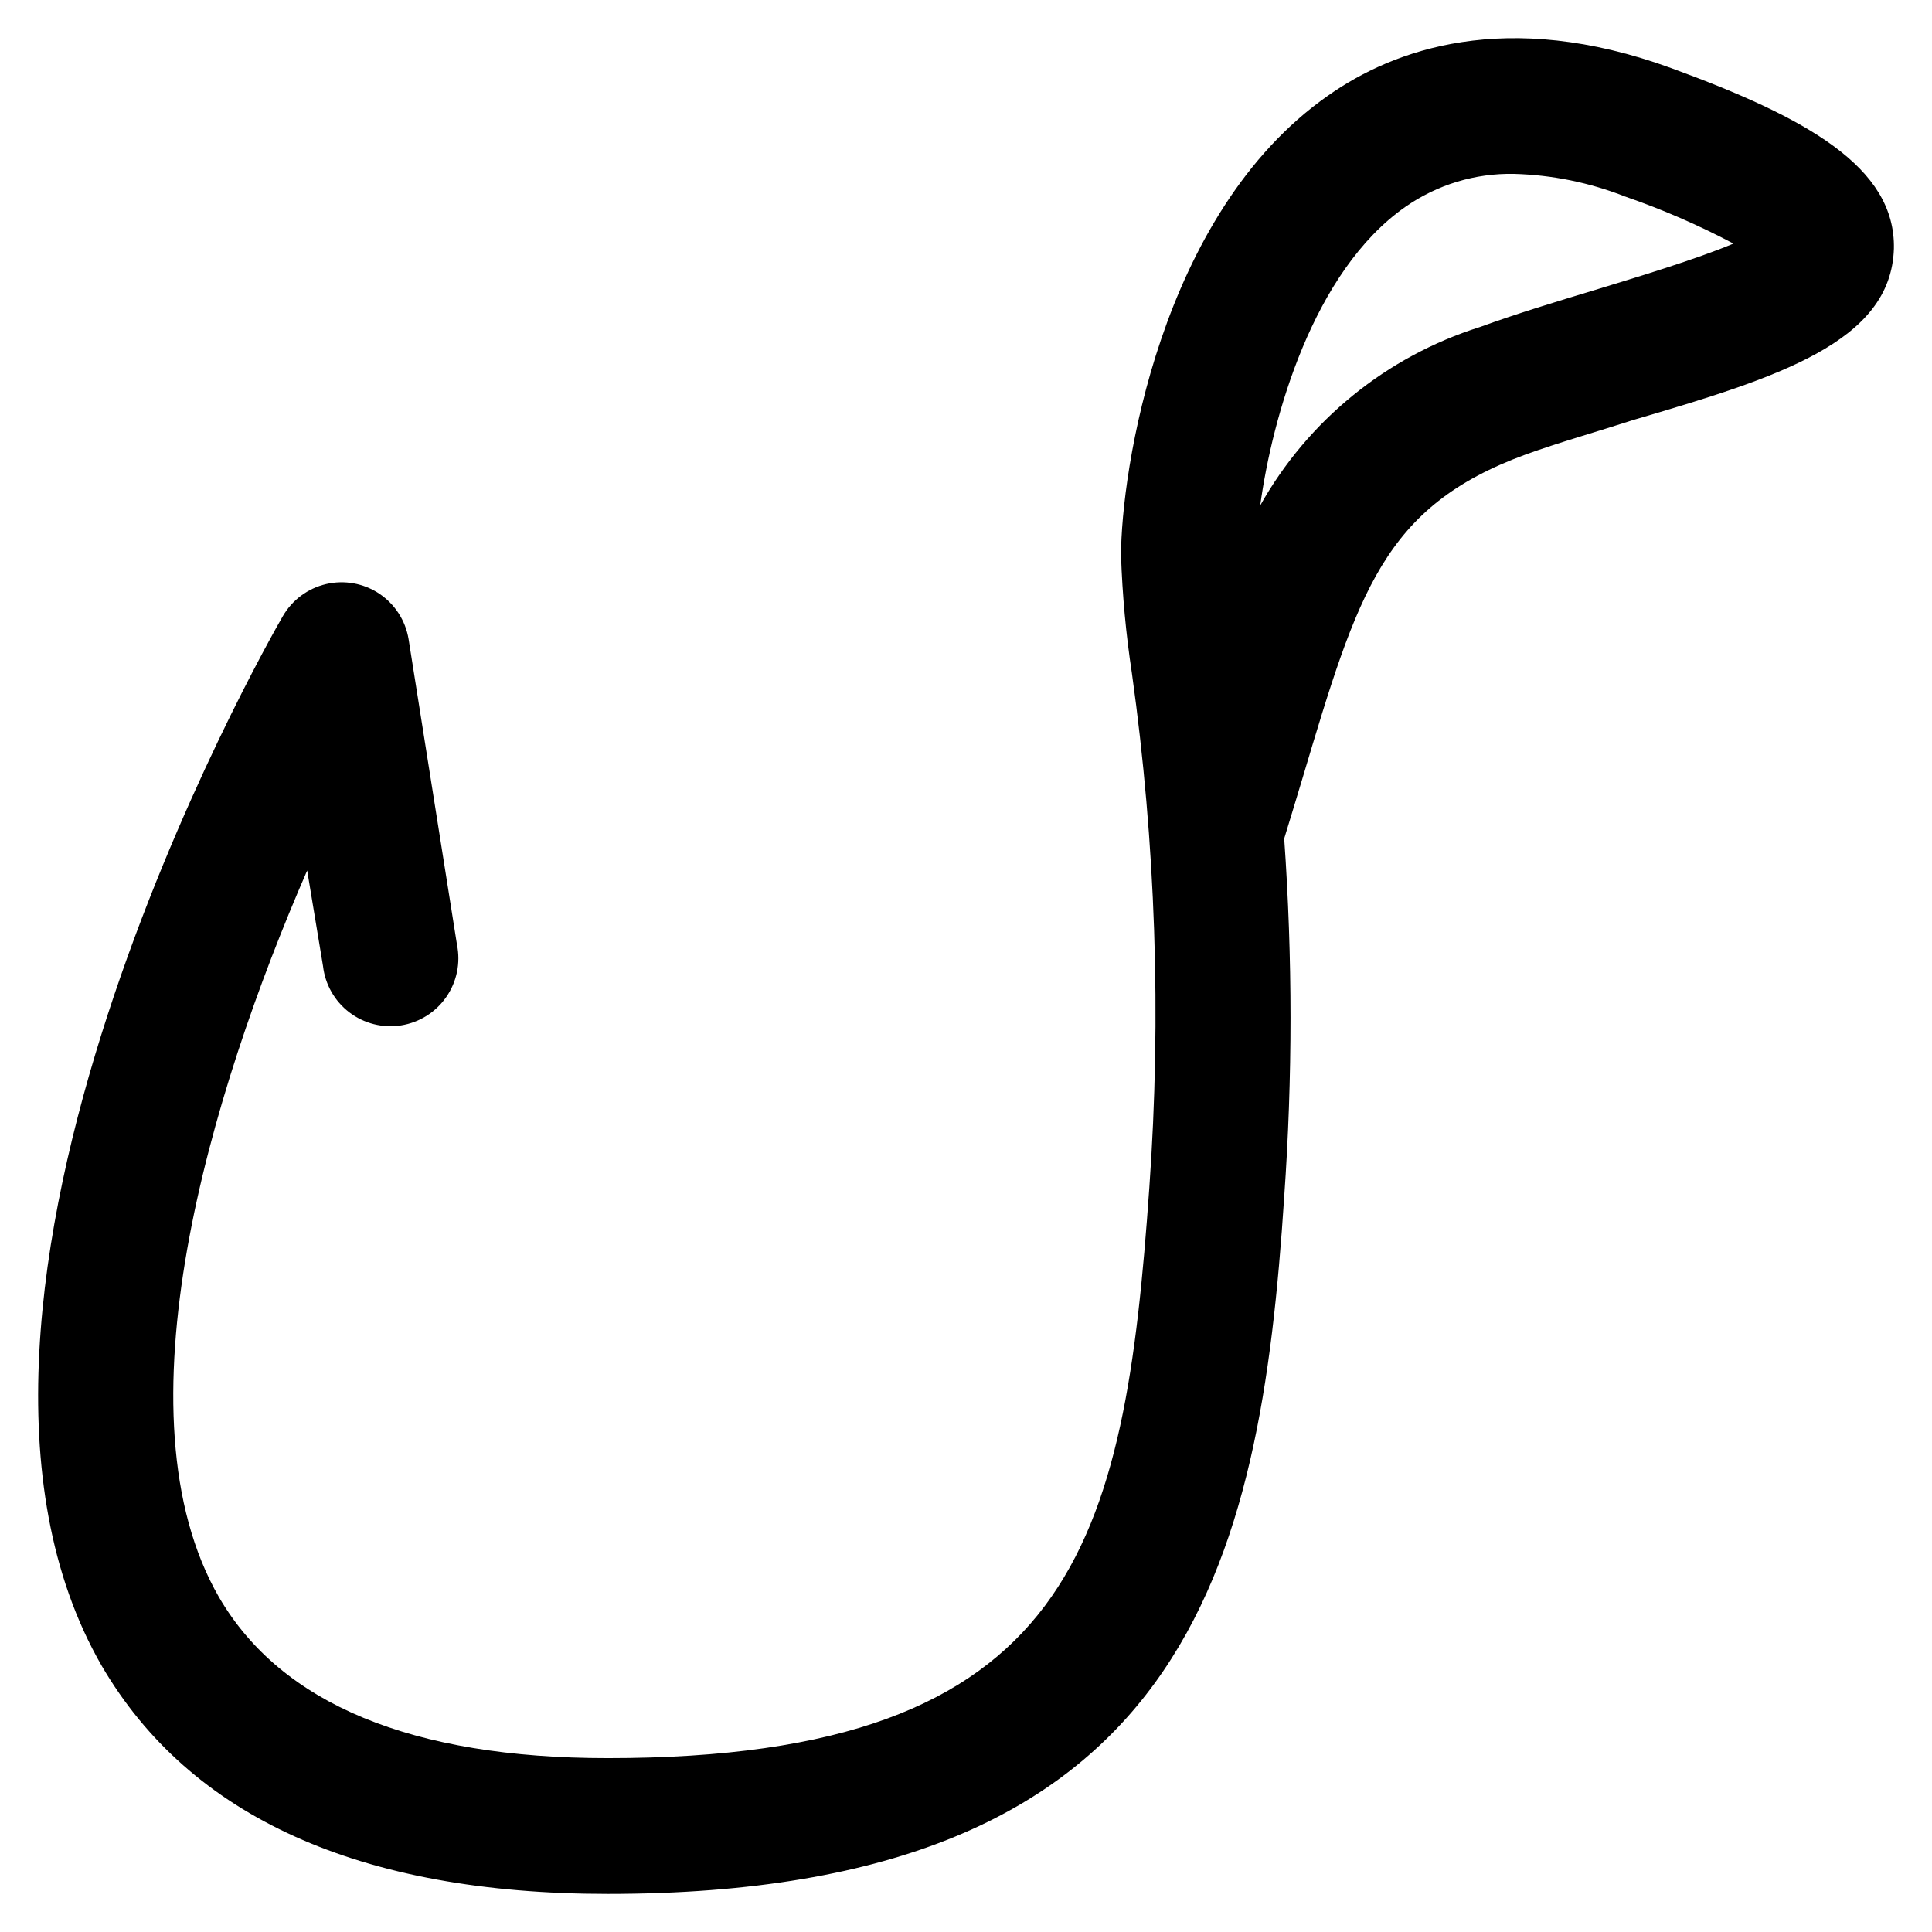 <?xml version="1.0" encoding="UTF-8"?>
<!-- Uploaded to: SVG Repo, www.svgrepo.com, Generator: SVG Repo Mixer Tools -->
<svg fill="#000000" width="800px" height="800px" version="1.1" viewBox="144 144 512 512" xmlns="http://www.w3.org/2000/svg">
 <path d="m586.95 162.07c-43.906-16.016-73.773-4.859-90.988 7.254-44.805 31.309-54.879 100.22-54.879 121.88 0.344 10.445 1.305 20.859 2.879 31.188 6.305 45.156 7.852 90.852 4.621 136.33-6.598 94.047-19.434 151.2-143.53 151.2-51.879 0-86.488-14.332-102.98-42.582-27.949-48.402-2.398-133.51 23.332-192.65l4.195 25.312c0.559 4.875 3.082 9.316 6.988 12.289 3.91 2.969 8.863 4.215 13.711 3.445 4.852-0.77 9.176-3.488 11.969-7.523 2.797-4.035 3.824-9.039 2.84-13.852l-12.836-81.027c-0.82-4.91-3.637-9.258-7.781-12.016-4.141-2.754-9.242-3.672-14.086-2.531-4.844 1.137-9 4.234-11.48 8.547-4.258 7.379-103.52 181.67-47.98 278.11 23.391 40.066 68.434 60.461 134.11 60.461 153.9 0 172.91-87.387 179.27-184.73 2.231-31.609 2.231-63.336 0-94.945 1.738-5.578 3.297-10.914 4.859-16.016 14.754-49.422 21.473-71.973 59.137-85.766 8.578-3.117 18.773-5.996 28.609-9.176 38.203-11.215 68.191-20.574 68.973-45.344 0.48-21.652-23.211-34.785-58.957-47.859zm-20.273 58.777c-10.316 3.117-20.992 6.359-30.527 9.836-24.691 7.793-45.492 24.691-58.18 47.262 3.18-23.27 13.977-62.016 38.445-79.109 8.43-5.891 18.508-8.957 28.789-8.758 10.09 0.273 20.055 2.305 29.449 5.996 9.883 3.414 19.488 7.582 28.73 12.477-9.957 4.199-25.91 8.996-36.707 12.297z"/>
</svg>
